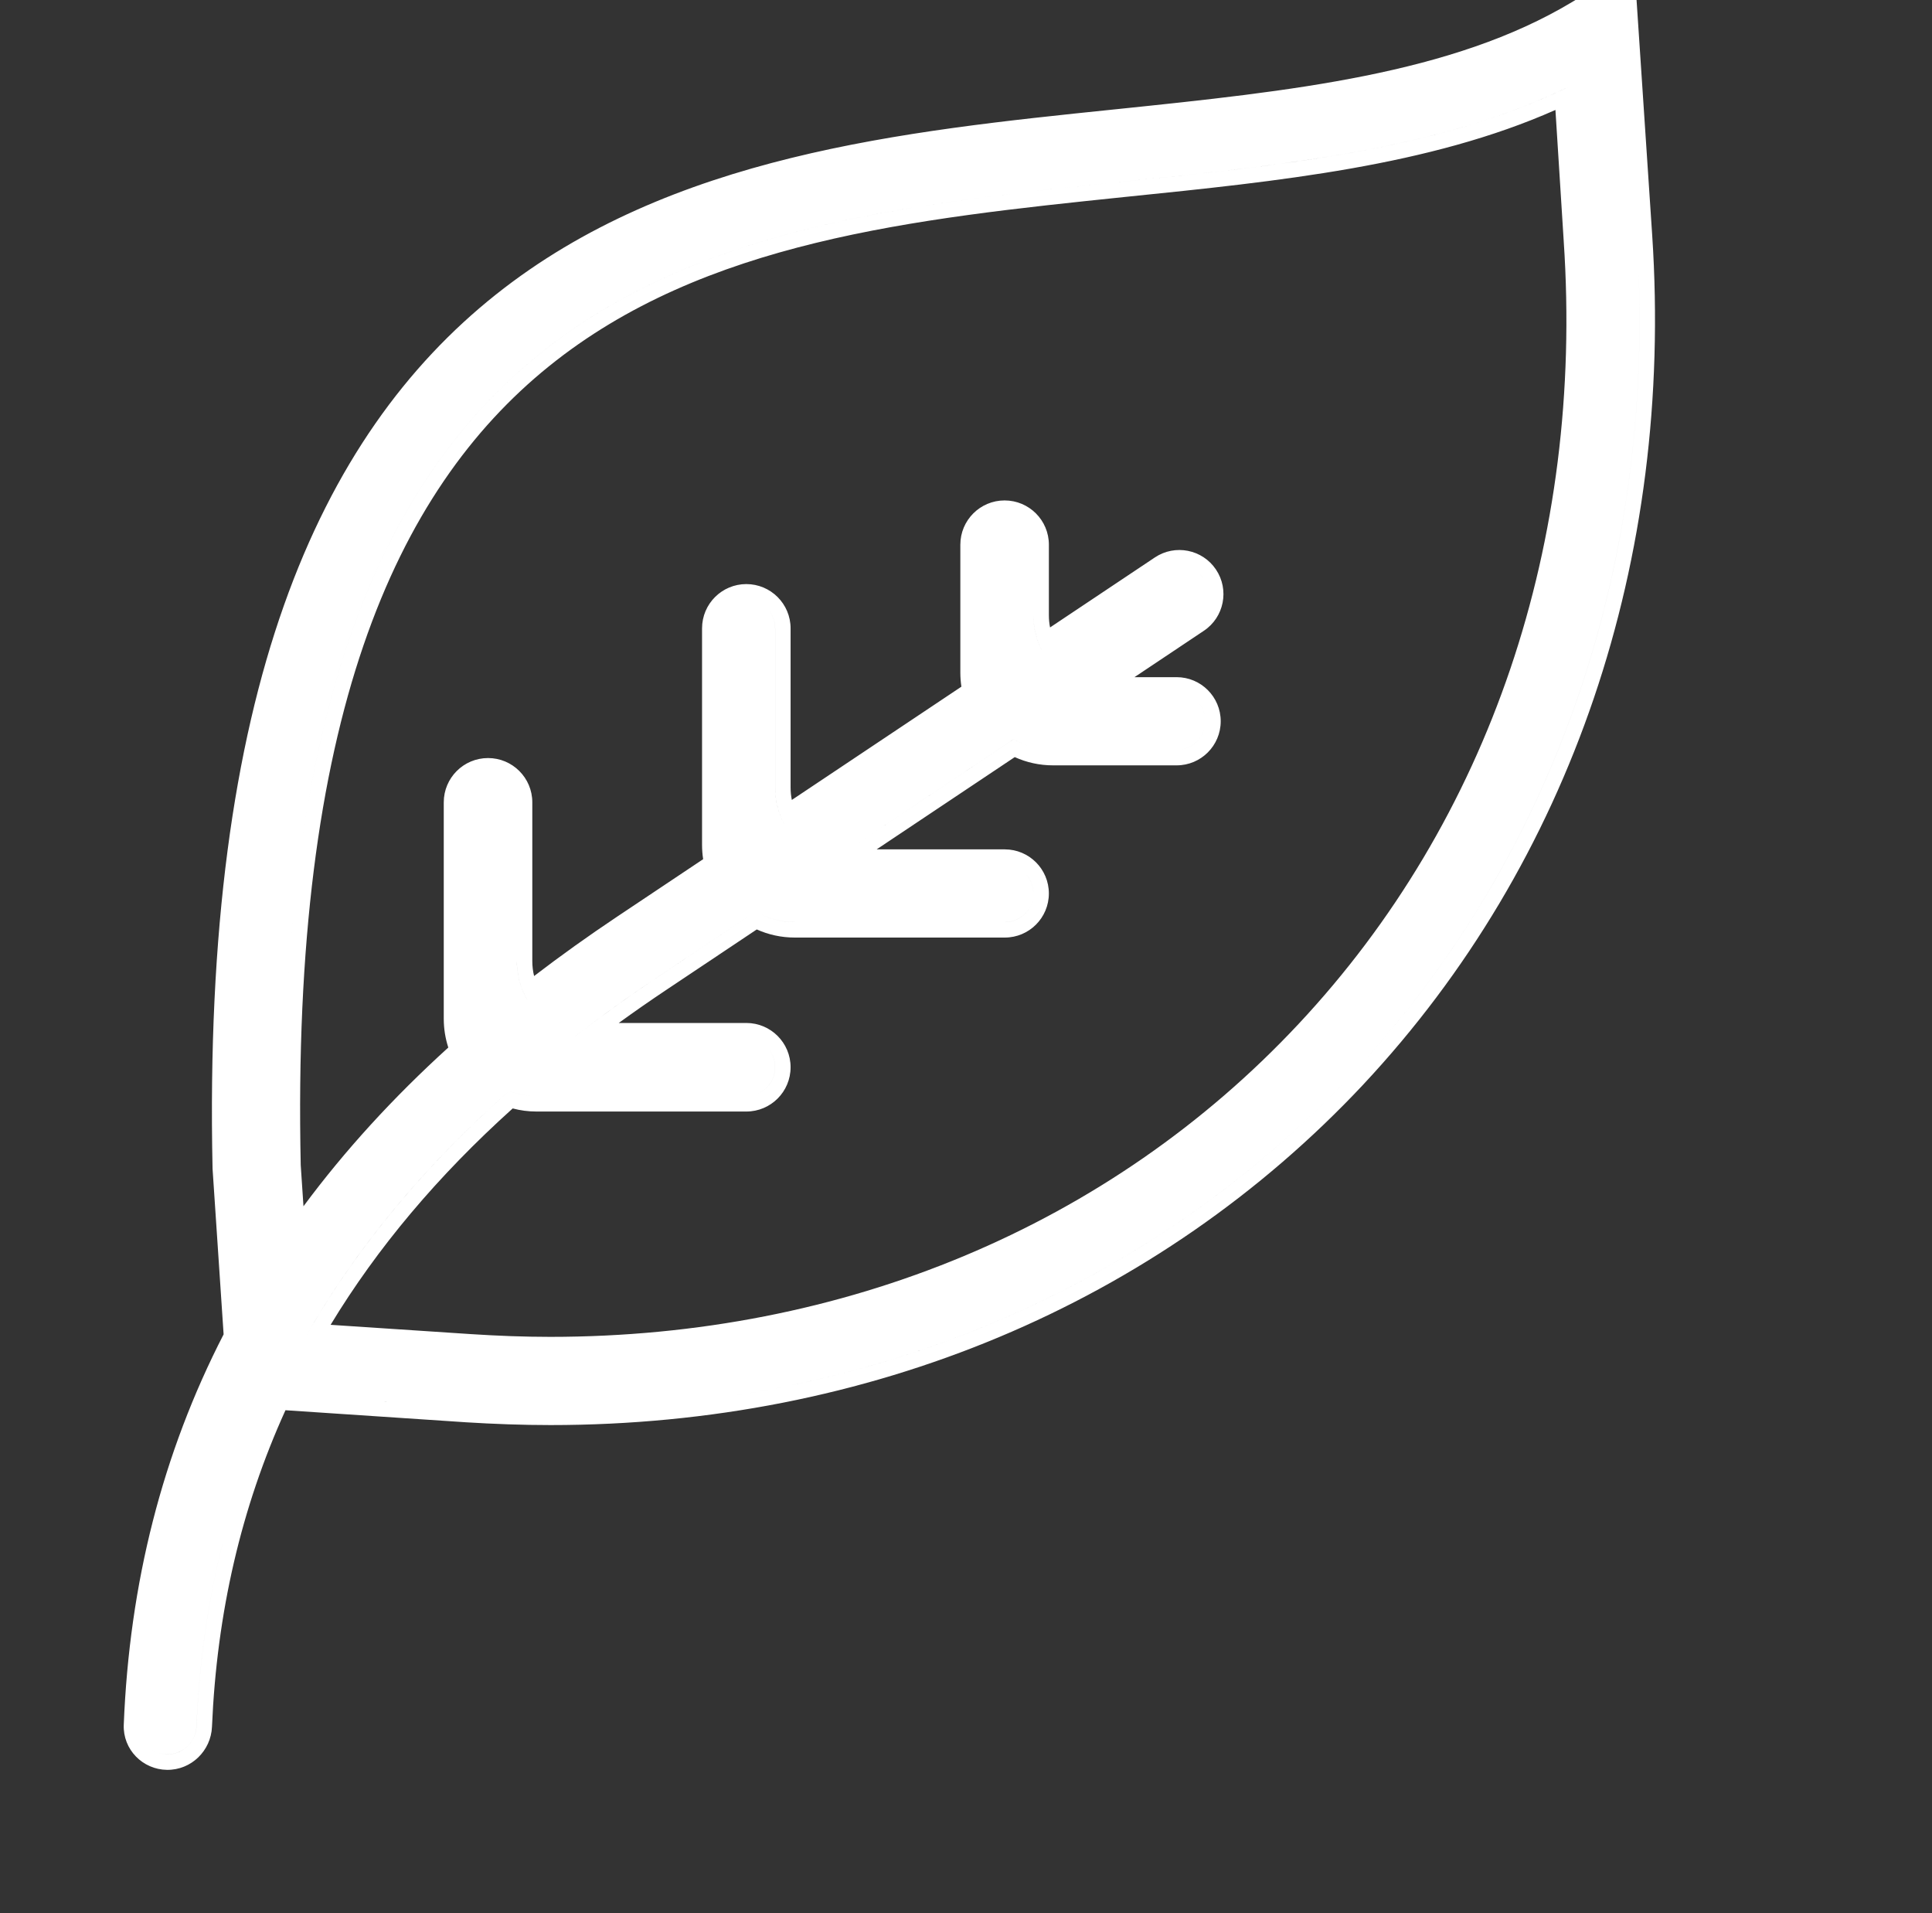 <?xml version="1.0" encoding="UTF-8"?> <svg xmlns="http://www.w3.org/2000/svg" width="100" height="99" viewBox="0 0 100 99" fill="none"><rect x="0" y="0" width="100" height="99" fill="#333333" stroke="none"/> <g clip-path="url(#clip0)"> <path fill-rule="evenodd" clip-rule="evenodd" d="M24.093 73.603L24.098 73.604C25.566 73.694 27.038 73.749 28.495 73.749C44.964 73.749 59.914 67.486 70.569 56.12L70.569 56.119C81.334 44.607 86.627 28.985 85.518 12.179L84.673 -0.525C84.655 -0.803 84.492 -1.052 84.245 -1.181C83.997 -1.31 83.701 -1.301 83.462 -1.156L81.378 0.101C75.165 3.836 66.866 4.711 57.792 5.651L57.681 5.662C46.712 6.795 34.727 8.032 25.654 15.254C16.489 22.551 10.47 35.785 11.002 60.478C11.003 60.49 11.003 60.502 11.004 60.514L11.574 69.054C8.408 75.209 6.698 81.928 6.406 89.257C6.355 90.539 7.385 91.576 8.641 91.592C9.906 91.607 10.92 90.598 10.972 89.364C11.222 83.467 12.484 78.021 14.776 72.981L24.093 73.603ZM83.875 -0.471L84.719 12.232C85.815 28.835 80.586 44.235 69.985 55.573C59.491 66.767 44.757 72.949 28.495 72.949C27.058 72.949 25.602 72.895 24.146 72.805L14.28 72.146C11.796 77.426 10.435 83.141 10.172 89.329C10.138 90.147 9.469 90.801 8.651 90.791C8.343 90.788 8.059 90.691 7.825 90.528C8.059 90.691 8.344 90.788 8.651 90.792C9.469 90.802 10.138 90.147 10.173 89.33C10.435 83.141 11.796 77.426 14.28 72.146L24.147 72.805C25.602 72.895 27.058 72.949 28.495 72.949C44.757 72.949 59.491 66.768 69.985 55.573C80.587 44.235 85.816 28.836 84.719 12.232L83.875 -0.471L83.875 -0.471ZM15.767 69.274L15.767 69.274C18.374 64.668 21.894 60.407 26.345 56.462C26.787 56.63 27.267 56.723 27.769 56.723H38.629C39.453 56.723 40.12 56.055 40.12 55.231C40.12 54.82 39.954 54.447 39.684 54.177C39.954 54.447 40.121 54.82 40.121 55.231C40.121 56.055 39.453 56.723 38.629 56.723H27.769C27.268 56.723 26.788 56.631 26.345 56.462C22.144 60.186 18.772 64.191 16.215 68.502C16.062 68.758 15.913 69.016 15.767 69.274ZM29.782 53.621C30.077 53.393 30.376 53.166 30.679 52.939C31.758 52.132 32.881 51.339 34.047 50.56L39.117 47.173C39.71 47.521 40.401 47.721 41.138 47.721H52.007C52.826 47.721 53.489 47.057 53.489 46.238C53.489 45.829 53.324 45.458 53.055 45.19C53.323 45.458 53.489 45.829 53.489 46.238C53.489 47.057 52.825 47.72 52.007 47.72H41.138C40.401 47.72 39.71 47.521 39.117 47.173L34.047 50.559C32.554 51.557 31.132 52.578 29.781 53.621C29.781 53.621 29.781 53.621 29.782 53.621ZM42.983 44.591L52.473 38.253C53.069 38.606 53.764 38.808 54.507 38.808H60.902C61.721 38.808 62.384 38.145 62.384 37.326C62.384 36.917 62.218 36.546 61.95 36.278C62.218 36.546 62.384 36.916 62.384 37.326C62.384 38.145 61.72 38.808 60.902 38.808H54.507C53.764 38.808 53.069 38.606 52.472 38.253L42.983 44.591C42.983 44.591 42.983 44.591 42.983 44.591ZM56.334 35.674L61.867 31.979C62.549 31.523 62.731 30.6 62.274 29.919C62.217 29.835 62.153 29.758 62.083 29.689C62.153 29.757 62.217 29.834 62.274 29.919C62.731 30.6 62.549 31.523 61.867 31.979L56.334 35.674C56.334 35.674 56.334 35.674 56.334 35.674ZM53.947 33.702C53.821 33.463 53.719 33.209 53.643 32.944C53.543 32.594 53.49 32.225 53.49 31.844V28.189C53.49 27.777 53.323 27.404 53.053 27.134C53.323 27.404 53.49 27.777 53.49 28.189V31.843C53.49 32.514 53.655 33.147 53.947 33.702L53.947 33.702ZM40.585 42.627C40.458 42.388 40.355 42.135 40.278 41.87C40.175 41.517 40.121 41.142 40.121 40.756V32.519C40.121 32.107 39.954 31.734 39.684 31.464C39.954 31.734 40.12 32.107 40.12 32.519V40.755C40.12 41.432 40.288 42.069 40.584 42.627L40.585 42.627ZM27.312 51.783C27.173 51.549 27.057 51.299 26.967 51.037C26.828 50.631 26.752 50.194 26.752 49.74V41.521C26.752 41.109 26.585 40.737 26.315 40.467C26.585 40.737 26.752 41.109 26.752 41.521V49.74C26.752 50.486 26.956 51.185 27.312 51.783C27.312 51.783 27.312 51.783 27.312 51.783ZM15.059 64.73L14.767 60.335C13.761 14 36.341 11.658 58.171 9.394L58.18 9.393C66.295 8.565 74.013 7.769 80.455 4.838C80.717 4.719 80.976 4.596 81.233 4.47L81.233 4.47C74.639 7.704 66.625 8.531 58.179 9.393L58.17 9.394C36.341 11.658 13.761 13.999 14.767 60.335L15.059 64.73C15.059 64.73 15.059 64.73 15.059 64.73ZM17.112 68.561L24.378 69.042C25.748 69.131 27.115 69.184 28.477 69.184C43.707 69.184 57.452 63.425 67.209 52.996C77.09 42.443 81.985 28.058 80.938 12.484L80.938 12.48L80.509 5.69C73.982 8.584 66.236 9.375 58.275 10.188L58.261 10.189L58.253 10.19C47.282 11.328 36.438 12.476 28.408 18.96C20.442 25.393 15.069 37.253 15.566 60.3L15.708 62.426C17.841 59.547 20.339 56.812 23.204 54.211C23.052 53.742 22.969 53.241 22.969 52.723V41.521C22.969 40.256 23.995 39.23 25.261 39.23C26.526 39.23 27.552 40.256 27.552 41.521V49.74C27.552 50.006 27.584 50.264 27.645 50.511C29.014 49.462 30.449 48.436 31.95 47.433L36.395 44.464C36.357 44.221 36.338 43.973 36.338 43.721V32.519C36.338 31.253 37.364 30.227 38.629 30.227C39.895 30.227 40.921 31.253 40.921 32.519V40.756C40.921 40.976 40.943 41.191 40.985 41.398L49.762 35.536C49.726 35.298 49.707 35.055 49.707 34.808V28.189C49.707 26.923 50.733 25.898 51.998 25.898C53.264 25.898 54.29 26.923 54.29 28.189V31.844C54.29 32.059 54.311 32.268 54.351 32.471L59.776 28.848C60.822 28.149 62.237 28.429 62.938 29.473C63.642 30.522 63.361 31.943 62.311 32.644L58.719 35.044H60.902C62.162 35.044 63.184 36.065 63.184 37.326C63.184 38.587 62.162 39.608 60.902 39.608H54.507C53.801 39.608 53.129 39.456 52.524 39.181L45.375 43.956H52.007C53.267 43.956 54.289 44.977 54.289 46.238C54.289 47.499 53.267 48.52 52.007 48.52H41.138C40.438 48.52 39.772 48.37 39.17 48.1L34.492 51.225C33.647 51.789 32.825 52.361 32.027 52.94H38.629C39.895 52.94 40.921 53.966 40.921 55.231C40.921 56.497 39.895 57.523 38.629 57.523H27.769C27.344 57.523 26.931 57.468 26.537 57.363C22.661 60.851 19.526 64.577 17.112 68.561Z" fill="white"></path> </g> <defs> <clipPath id="clip0"> <rect width="100" height="99" fill="white"></rect> </clipPath> </defs> </svg> 